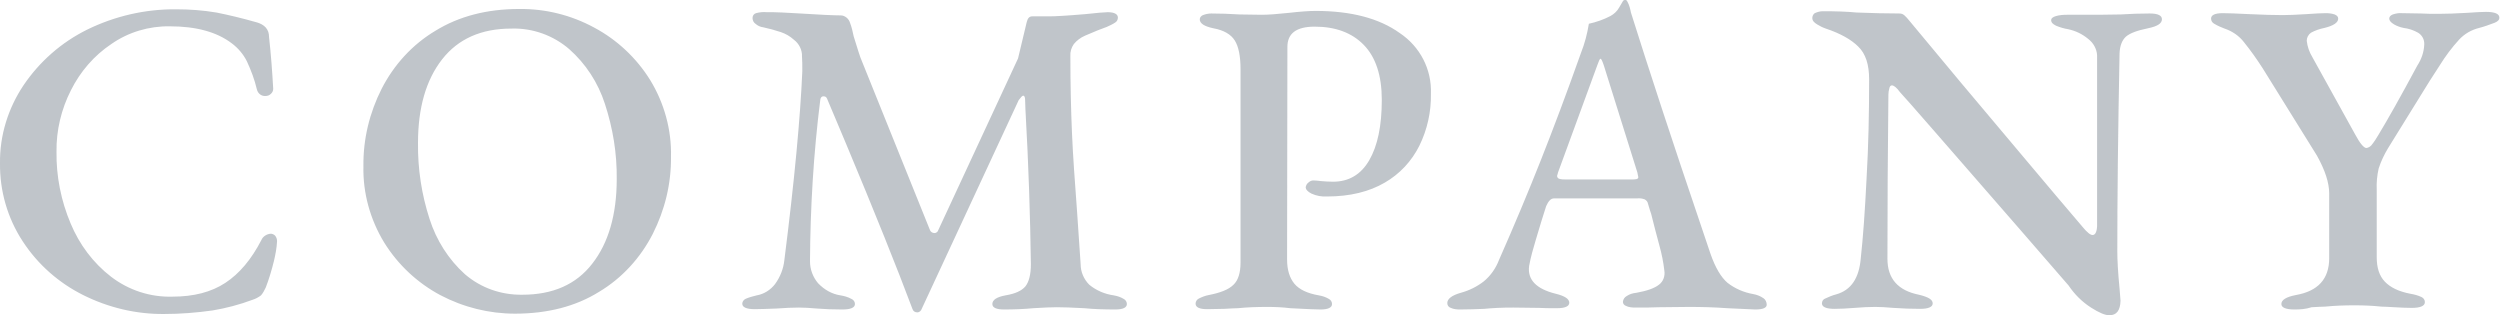 <?xml version="1.0" encoding="utf-8"?>
<!-- Generator: Adobe Illustrator 24.3.0, SVG Export Plug-In . SVG Version: 6.00 Build 0)  -->
<svg version="1.1" id="レイヤー_1" xmlns="http://www.w3.org/2000/svg" xmlns:xlink="http://www.w3.org/1999/xlink" x="0px"
	 y="0px" viewBox="0 0 778.7 98.2" style="enable-background:new 0 0 778.7 98.2;" xml:space="preserve">
<style type="text/css">
	.st0{opacity:0.3;fill:#2C3F4F;enable-background:new    ;}
</style>
<path class="st0" d="M51.2,97.8c-8.8,0.1-17.5-2-25.3-5.9c-7.6-3.8-14.1-9.5-18.8-16.7C2.3,67.9-0.1,59.4,0,50.8
	c-0.1-8.6,2.5-17,7.3-24.2c5-7.4,11.8-13.4,19.9-17.4C35.8,5,45.3,2.8,54.9,2.9c4.2,0,8.3,0.3,12.5,1c3.5,0.7,7.8,1.7,12.7,3.1
	c1,0.3,2,0.8,2.7,1.6c0.7,0.8,1,1.8,1,2.9c0.6,5.4,1,10.8,1.3,16.2c0,0.6-0.3,1.2-0.8,1.6c-0.4,0.4-1,0.6-1.6,0.6
	c-1.3,0.1-2.4-0.8-2.7-2.1c-0.7-3-1.8-5.9-3.1-8.7c-1.1-2.2-2.7-4.1-4.7-5.6c-4.6-3.5-11-5.3-19.3-5.3C46.4,8.1,40,10,34.7,13.7
	c-5.4,3.6-9.7,8.6-12.6,14.4c-3,5.9-4.6,12.5-4.5,19.2c-0.1,7.6,1.4,15.2,4.4,22.3c2.7,6.5,7,12.3,12.6,16.6
	c5.5,4.2,12.2,6.4,19.1,6.2c6.6,0,12.1-1.4,16.5-4.3s8.1-7.3,11.2-13.3c0.5-1.2,1.7-1.9,2.9-2c0.5,0,1,0.2,1.4,0.6
	c0.4,0.5,0.6,1.1,0.6,1.7c-0.1,2.1-0.5,4.2-1,6.3c-0.7,2.8-1.5,5.5-2.5,8.1c-0.4,0.9-0.9,1.8-1.5,2.5c-0.8,0.6-1.7,1.1-2.7,1.4
	c-4,1.5-8.2,2.6-12.4,3.3C61.2,97.4,56.2,97.8,51.2,97.8z M160.4,97.7c-8.1,0-16.1-2-23.3-5.8c-7.1-3.8-13.1-9.4-17.4-16.3
	c-4.4-7.2-6.7-15.5-6.5-23.9c-0.1-8.4,1.9-16.6,5.7-24.1c3.8-7.4,9.5-13.7,16.7-18c7.3-4.5,16-6.8,26.1-6.8
	c8.2-0.1,16.2,1.9,23.4,5.8c7.1,3.8,13.1,9.4,17.4,16.3c4.4,7.2,6.7,15.5,6.5,23.9c0.1,8.4-1.9,16.6-5.7,24.1
	c-3.8,7.4-9.5,13.7-16.7,18C179.4,95.4,170.6,97.7,160.4,97.7L160.4,97.7z M162.7,91.8c9.5,0,16.8-3.2,21.8-9.7
	c5-6.4,7.6-15.2,7.6-26.3c0.1-8-1.2-15.9-3.7-23.5c-2.1-6.5-5.9-12.4-11.1-17c-5-4.3-11.4-6.6-18-6.4c-9.4,0-16.6,3.2-21.6,9.6
	s-7.5,15.1-7.5,26c-0.1,8,1.1,16,3.6,23.7c2.1,6.6,5.9,12.6,11,17.2C149.8,89.7,156.1,91.9,162.7,91.8L162.7,91.8z M235.1,96.3
	c-2.6,0-3.9-0.6-3.9-1.7c0-0.6,0.4-1.2,1-1.5c1.1-0.5,2.3-0.8,3.5-1.1c2.3-0.4,4.3-1.7,5.7-3.5c1.6-2.2,2.6-4.7,2.9-7.4
	c3.2-25.2,5-44.8,5.6-58.9c0-2,0-3.5-0.1-4.6c0.1-2-0.9-4-2.5-5.2c-1.2-1.1-2.6-1.9-4.1-2.4c-1.8-0.6-3.6-1.1-5.5-1.5
	c-0.9-0.1-1.7-0.5-2.4-1.1c-0.6-0.4-0.9-1.1-0.9-1.8c0-0.7,0.4-1.3,1.1-1.5c1.1-0.3,2.2-0.4,3.4-0.3c1.4,0,3,0,4.8,0.1
	c1.8,0.1,3.6,0.2,5.5,0.3c6.3,0.4,10.6,0.6,12.7,0.6c0.7,0,1.3,0.3,1.8,0.7c0.5,0.4,0.9,1,1.1,1.7c0.5,1.3,0.8,2.7,1.1,4.1
	c1.2,3.9,1.9,6.1,2.1,6.6l21.6,53.6c0.2,0.7,0.8,1.1,1.5,1.1c0.5,0,1-0.4,1.1-0.8l24.9-53.6l2.7-11.3c0.3-1.2,0.8-1.8,1.7-1.8h5.3
	c1.7,0,5.5-0.2,11.3-0.7c3.7-0.4,6-0.6,6.9-0.6c2.1,0,3.2,0.6,3.2,1.7c0,0.6-0.3,1.2-0.8,1.5c-0.9,0.6-1.8,1-2.7,1.4
	c-1.5,0.5-3.7,1.4-6.7,2.7c-1.4,0.6-2.6,1.5-3.5,2.6c-0.8,1.1-1.2,2.5-1.1,3.8c0,8.9,0.2,16.8,0.5,23.9s0.9,15.3,1.6,24.7l1.1,16.2
	c0,2.4,1,4.7,2.7,6.4c2.2,1.8,4.8,2.9,7.6,3.3c1.1,0.2,2.1,0.5,3.1,1.1c0.6,0.3,1,0.9,1,1.6c0,1.1-1.2,1.7-3.6,1.7
	c-3.5,0-6.7-0.1-9.7-0.4c-3.7-0.2-6.6-0.3-8.5-0.3c-1.7,0-4.1,0.1-7.3,0.3c-3.1,0.3-6.2,0.4-9.2,0.4c-2.4,0-3.6-0.6-3.6-1.7
	c0-1.3,1.4-2.2,4.1-2.7c3-0.5,5-1.4,6.2-2.8c1.1-1.4,1.7-3.7,1.7-6.9c-0.2-14.6-0.7-30.7-1.7-48.3l-0.1-2.9c0-0.8-0.2-1.3-0.6-1.3
	c-0.3,0-0.7,0.5-1.4,1.4l-30.2,65c-0.2,0.6-0.7,1.1-1.4,1.1c-0.7,0-1.3-0.4-1.5-1.1c-4.8-12.8-11.7-30-20.7-51.5l-5.9-14
	c-0.2-0.5-0.6-0.7-1.1-0.7c-0.6,0-0.9,0.4-1,1.1c-2.1,16.7-3.1,33.5-3.2,50.3c0,2.5,0.9,4.9,2.5,6.8c1.9,2,4.3,3.4,7,3.8
	c1.2,0.2,2.3,0.5,3.4,1.1c0.7,0.3,1.1,0.9,1.1,1.6c0,1.1-1.3,1.7-3.9,1.7c-2.9,0-5.6-0.1-8-0.3c-2.2-0.2-4.1-0.3-5.6-0.3
	c-1.8,0-4.1,0.1-6.9,0.3C239,96.2,236.8,96.3,235.1,96.3z M376,96.3c-2.4,0-3.6-0.6-3.6-1.7c0-0.7,0.4-1.3,1-1.6
	c1-0.5,2-0.9,3.1-1.1c3.6-0.7,6.2-1.7,7.7-3.2c1.5-1.4,2.2-3.8,2.2-6.9V21.5c0-4-0.6-7-1.8-8.9c-1.2-1.9-3.4-3.2-6.7-3.8
	c-2.8-0.6-4.2-1.5-4.2-2.8c0-0.6,0.5-1.1,1-1.3c0.8-0.3,1.7-0.5,2.6-0.5c2.7,0,5.6,0.1,8.8,0.3l6.9,0.1c2,0,4.8-0.2,8.5-0.6
	c3.5-0.4,6.3-0.6,8.3-0.6c11,0,19.8,2.3,26.2,6.9c6.3,4.2,10,11.3,9.7,18.9c0.1,5.6-1.1,11.1-3.6,16.2c-2.4,4.8-6.1,8.8-10.8,11.5
	c-4.8,2.8-10.8,4.3-17.9,4.3c-1.7,0.1-3.4-0.2-4.9-0.9c-1.2-0.6-1.8-1.3-1.8-2c0.1-0.6,0.4-1.1,0.8-1.4c0.4-0.4,1-0.7,1.5-0.7
	c0.8,0,1.6,0.1,2.4,0.2c1.3,0.1,2.5,0.2,3.8,0.2c4.9,0,8.7-2.2,11.3-6.7s3.9-10.7,3.9-18.8c0-7.6-1.9-13.3-5.6-17.1
	c-3.7-3.8-8.8-5.7-15.3-5.7c-5.7,0-8.5,2.1-8.5,6.3l-0.1,66.2c0,3.3,0.8,5.8,2.3,7.6c1.5,1.8,4.1,3,7.6,3.6c1.1,0.2,2.1,0.5,3.1,1.1
	c0.6,0.3,1,0.9,1,1.6c0,1.1-1.2,1.7-3.6,1.7c-0.9,0-4.1-0.1-9.4-0.4c-2.4-0.3-4.8-0.4-7.1-0.4c-3.2,0-6.3,0.1-9.2,0.4
	c-0.9,0-2.4,0.1-4.3,0.2C379.5,96.2,377.7,96.3,376,96.3z M454.7,96.4c-1,0-1.9-0.1-2.8-0.5c-0.7-0.2-1.1-0.8-1.1-1.5
	c0-1.3,1.4-2.4,4.2-3.2c2.6-0.7,5-1.9,7.1-3.5c2.2-1.8,3.8-4.1,4.8-6.7c4.9-11.1,9.2-21.4,13-31s8-20.7,12.5-33.4
	c1.2-3,2-6.1,2.5-9.2c2.3-0.5,4.6-1.3,6.7-2.4c1.1-0.6,2.1-1.5,2.7-2.6c0.7-1.2,1.1-1.9,1.3-2.2c0.6-0.4,1-0.3,1.3,0.3
	c0.3,0.5,0.5,1.1,0.7,1.7c0.2,0.7,0.3,1.2,0.4,1.7c5.6,17.8,12.9,40.1,22,66.9l2.8,8.3c1.5,4.3,3.3,7.3,5.3,9c2.3,1.8,5.1,3,8,3.5
	c1.1,0.2,2.2,0.6,3.2,1.3c0.6,0.4,1,1.2,1,2c0,1-1.2,1.5-3.6,1.5L538,96c-4-0.3-8-0.4-11.9-0.4l-9.5,0.1c-1.9,0.1-4.3,0.1-7.4,0.1
	c-0.9,0-1.9-0.1-2.7-0.5c-0.6-0.2-1-0.7-1-1.3c0.1-0.8,0.5-1.4,1.2-1.8c0.9-0.6,1.9-0.9,3-1c3.3-0.6,5.6-1.4,7-2.5
	c1.4-1,2-2.8,1.7-4.5c-0.3-2.6-0.8-5.1-1.5-7.6c-0.9-3.4-1.8-6.7-2.6-10c-0.2-0.5-0.5-1.5-1-3.2c-0.1-0.6-0.5-1-1-1.3
	c-0.8-0.3-1.6-0.4-2.4-0.3H484c-0.9,0-1.7,0.8-2.4,2.4c-0.9,2.8-2,6.3-3.2,10.4c-0.8,2.7-1.6,5.4-2.1,8.2c-0.6,4.3,2.2,7.2,8.3,8.7
	c2.8,0.7,4.2,1.6,4.2,2.8c0,1.1-1.3,1.7-3.8,1.7c-2.3,0-4.2,0-5.6-0.1l-8-0.1c-1.4,0-3,0-4.9,0.1c-1.9,0.1-3.3,0.2-4.2,0.3
	C459.8,96.3,457.3,96.4,454.7,96.4z M508.3,55.9c0.5,0,0.9,0,1.4-0.1c0.4-0.1,0.6-0.3,0.6-0.6c0-0.1-0.1-0.6-0.3-1.5l-10.4-33.2
	c-0.5-1.5-0.8-2.2-1.1-2.2c-0.2,0-0.5,0.7-1,2.1l-12.2,33.3l-0.3,1.1c0,0.4,0.3,0.8,0.7,0.9c0.7,0.2,1.4,0.2,2.1,0.2L508.3,55.9z
	 M657,98.2c-1.3,0-3.2-0.8-5.7-2.4c-2.8-1.8-5.1-4.1-7-6.9l-15.1-17.4c-23-26.4-35.4-40.7-37.4-42.8c-1-1.4-1.9-2.1-2.5-2.1
	c-0.4,0-0.7,0.3-0.8,0.9c-0.2,0.7-0.3,1.3-0.3,2c-0.2,17.9-0.3,35-0.3,51.1c0,6.2,3.3,9.9,9.8,11.2c2.9,0.7,4.3,1.5,4.3,2.7
	c0,1.1-1.3,1.7-3.9,1.7c-2.8,0-5.6-0.1-8.4-0.3c-2.2-0.2-4.1-0.3-5.6-0.3c-1.9,0-4,0.1-6.4,0.3c-2.4,0.2-4.5,0.3-6.3,0.3
	c-2.6,0-3.9-0.6-3.9-1.7c0-0.7,0.4-1.3,1-1.5c1.1-0.5,2.2-1,3.4-1.3c4.7-1.3,7.2-5.1,7.7-11.3c0.7-6.3,1.3-14.6,1.8-24.8
	c0.6-10.2,0.8-20.5,0.8-30.9c0-4.6-1.1-8-3.4-10.2c-2.2-2.2-5.6-4.1-10.1-5.6c-0.9-0.3-1.9-0.8-2.7-1.3c-1-0.6-1.5-1.2-1.5-2
	c0-0.7,0.4-1.4,1-1.6c0.7-0.3,1.5-0.5,2.3-0.5c3.9,0,7.4,0.1,10.5,0.4c5,0.2,9.4,0.3,13.2,0.3c0.6,0,1.1,0.1,1.6,0.5
	c0.6,0.5,1,1,1.5,1.6L611,26c6,7.1,12.5,14.9,19.6,23.3c7.1,8.4,13.1,15.6,18.1,21.4c1.4,1.7,2.4,2.5,3.1,2.5c0.8,0,1.3-0.9,1.4-2.7
	V17.2c-0.1-2-1.2-3.9-2.8-5.1c-1.8-1.5-3.9-2.5-6.2-3c-1.3-0.2-2.6-0.6-3.8-1.1c-1-0.5-1.5-1-1.5-1.7c0-0.6,0.5-1,1.5-1.3
	c1.1-0.3,2.2-0.4,3.4-0.4h9.9l6.9-0.1c3-0.2,6-0.3,9-0.3c2.5,0,3.8,0.6,3.8,1.8c0,1.3-1.4,2.2-4.3,2.8c-3.4,0.7-5.6,1.5-6.9,2.6
	c-1.2,1.1-1.9,2.8-2,5.2c-0.5,25.2-0.7,45.8-0.7,61.7c0,2.6,0.2,6.5,0.7,11.6l0.3,3.8C660.4,96.7,659.3,98.2,657,98.2z M714.7,96.4
	c-2.7,0-4.1-0.6-4.1-1.7c0-1.3,1.5-2.2,4.5-2.8c6.9-1.2,10.4-5,10.4-11.5V60.3c0-3.4-1.3-7.3-3.8-11.8l-16.9-27.2
	c-1.8-2.8-3.7-5.5-5.8-8.1c-1.5-2-3.7-3.5-6.1-4.3c-1.1-0.4-2.2-0.9-3.2-1.5c-0.6-0.3-1-0.9-1-1.6c0-1.1,1.2-1.7,3.6-1.7
	c1.6,0,4.3,0.1,8.3,0.3c4.3,0.2,7.7,0.3,10.4,0.3c1.8,0,4.2-0.1,7.4-0.3c2.8-0.2,4.8-0.3,6-0.3c1,0,1.9,0.1,2.8,0.4
	c0.7,0.3,1.1,0.7,1.1,1.3c0,1.2-1.4,2.2-4.3,2.9c-1.5,0.3-2.9,0.8-4.2,1.5c-0.8,0.6-1.3,1.5-1.3,2.5c0.2,1.8,0.8,3.5,1.7,5
	l13.4,24.2c1.5,2.8,2.7,4.2,3.5,4.2c0.6-0.1,1.1-0.4,1.5-0.8c0.9-1.1,1.6-2.2,2.3-3.4c2.9-4.8,6.9-11.9,12-21.4
	c1.3-2,2.1-4.2,2.2-6.6c0.1-1.5-0.6-2.9-1.9-3.7c-1.4-0.8-2.9-1.3-4.5-1.5c-1.1-0.2-2.1-0.6-3-1.1c-1-0.6-1.5-1.2-1.5-1.8
	c0-0.6,0.4-1,1.1-1.3c0.9-0.3,1.9-0.5,2.9-0.4l6,0.1c1.2,0.1,3.1,0.1,5.7,0.1c2.1,0,5-0.1,8.5-0.3c2.8-0.2,4.8-0.3,5.9-0.3
	c2.8,0,4.2,0.6,4.2,1.8c0,0.7-0.5,1.2-1.5,1.6c-1.6,0.6-3.2,1.2-4.8,1.6c-2.4,0.6-4.5,1.8-6.2,3.6c-2.3,2.5-4.3,5.2-6.1,8.1
	l-3.1,4.8l-13,21c-1.2,2-2.2,4.1-2.9,6.3c-0.5,2.2-0.7,4.4-0.6,6.6v21c0,3.3,0.8,5.8,2.5,7.6s4.3,3.1,8,3.8c1.2,0.2,2.3,0.5,3.4,1
	c0.7,0.3,1.1,0.9,1.1,1.6c0,1.2-1.4,1.8-4.1,1.8c-1.7,0-3.5-0.1-5.3-0.2c-1.9-0.1-3.3-0.2-4.2-0.2c-2.8-0.3-5.6-0.4-8.4-0.4
	c-3,0-6,0.1-9,0.4c-0.9,0-2.4,0.1-4.3,0.2C718.2,96.3,716.4,96.4,714.7,96.4z"/>
</svg>
